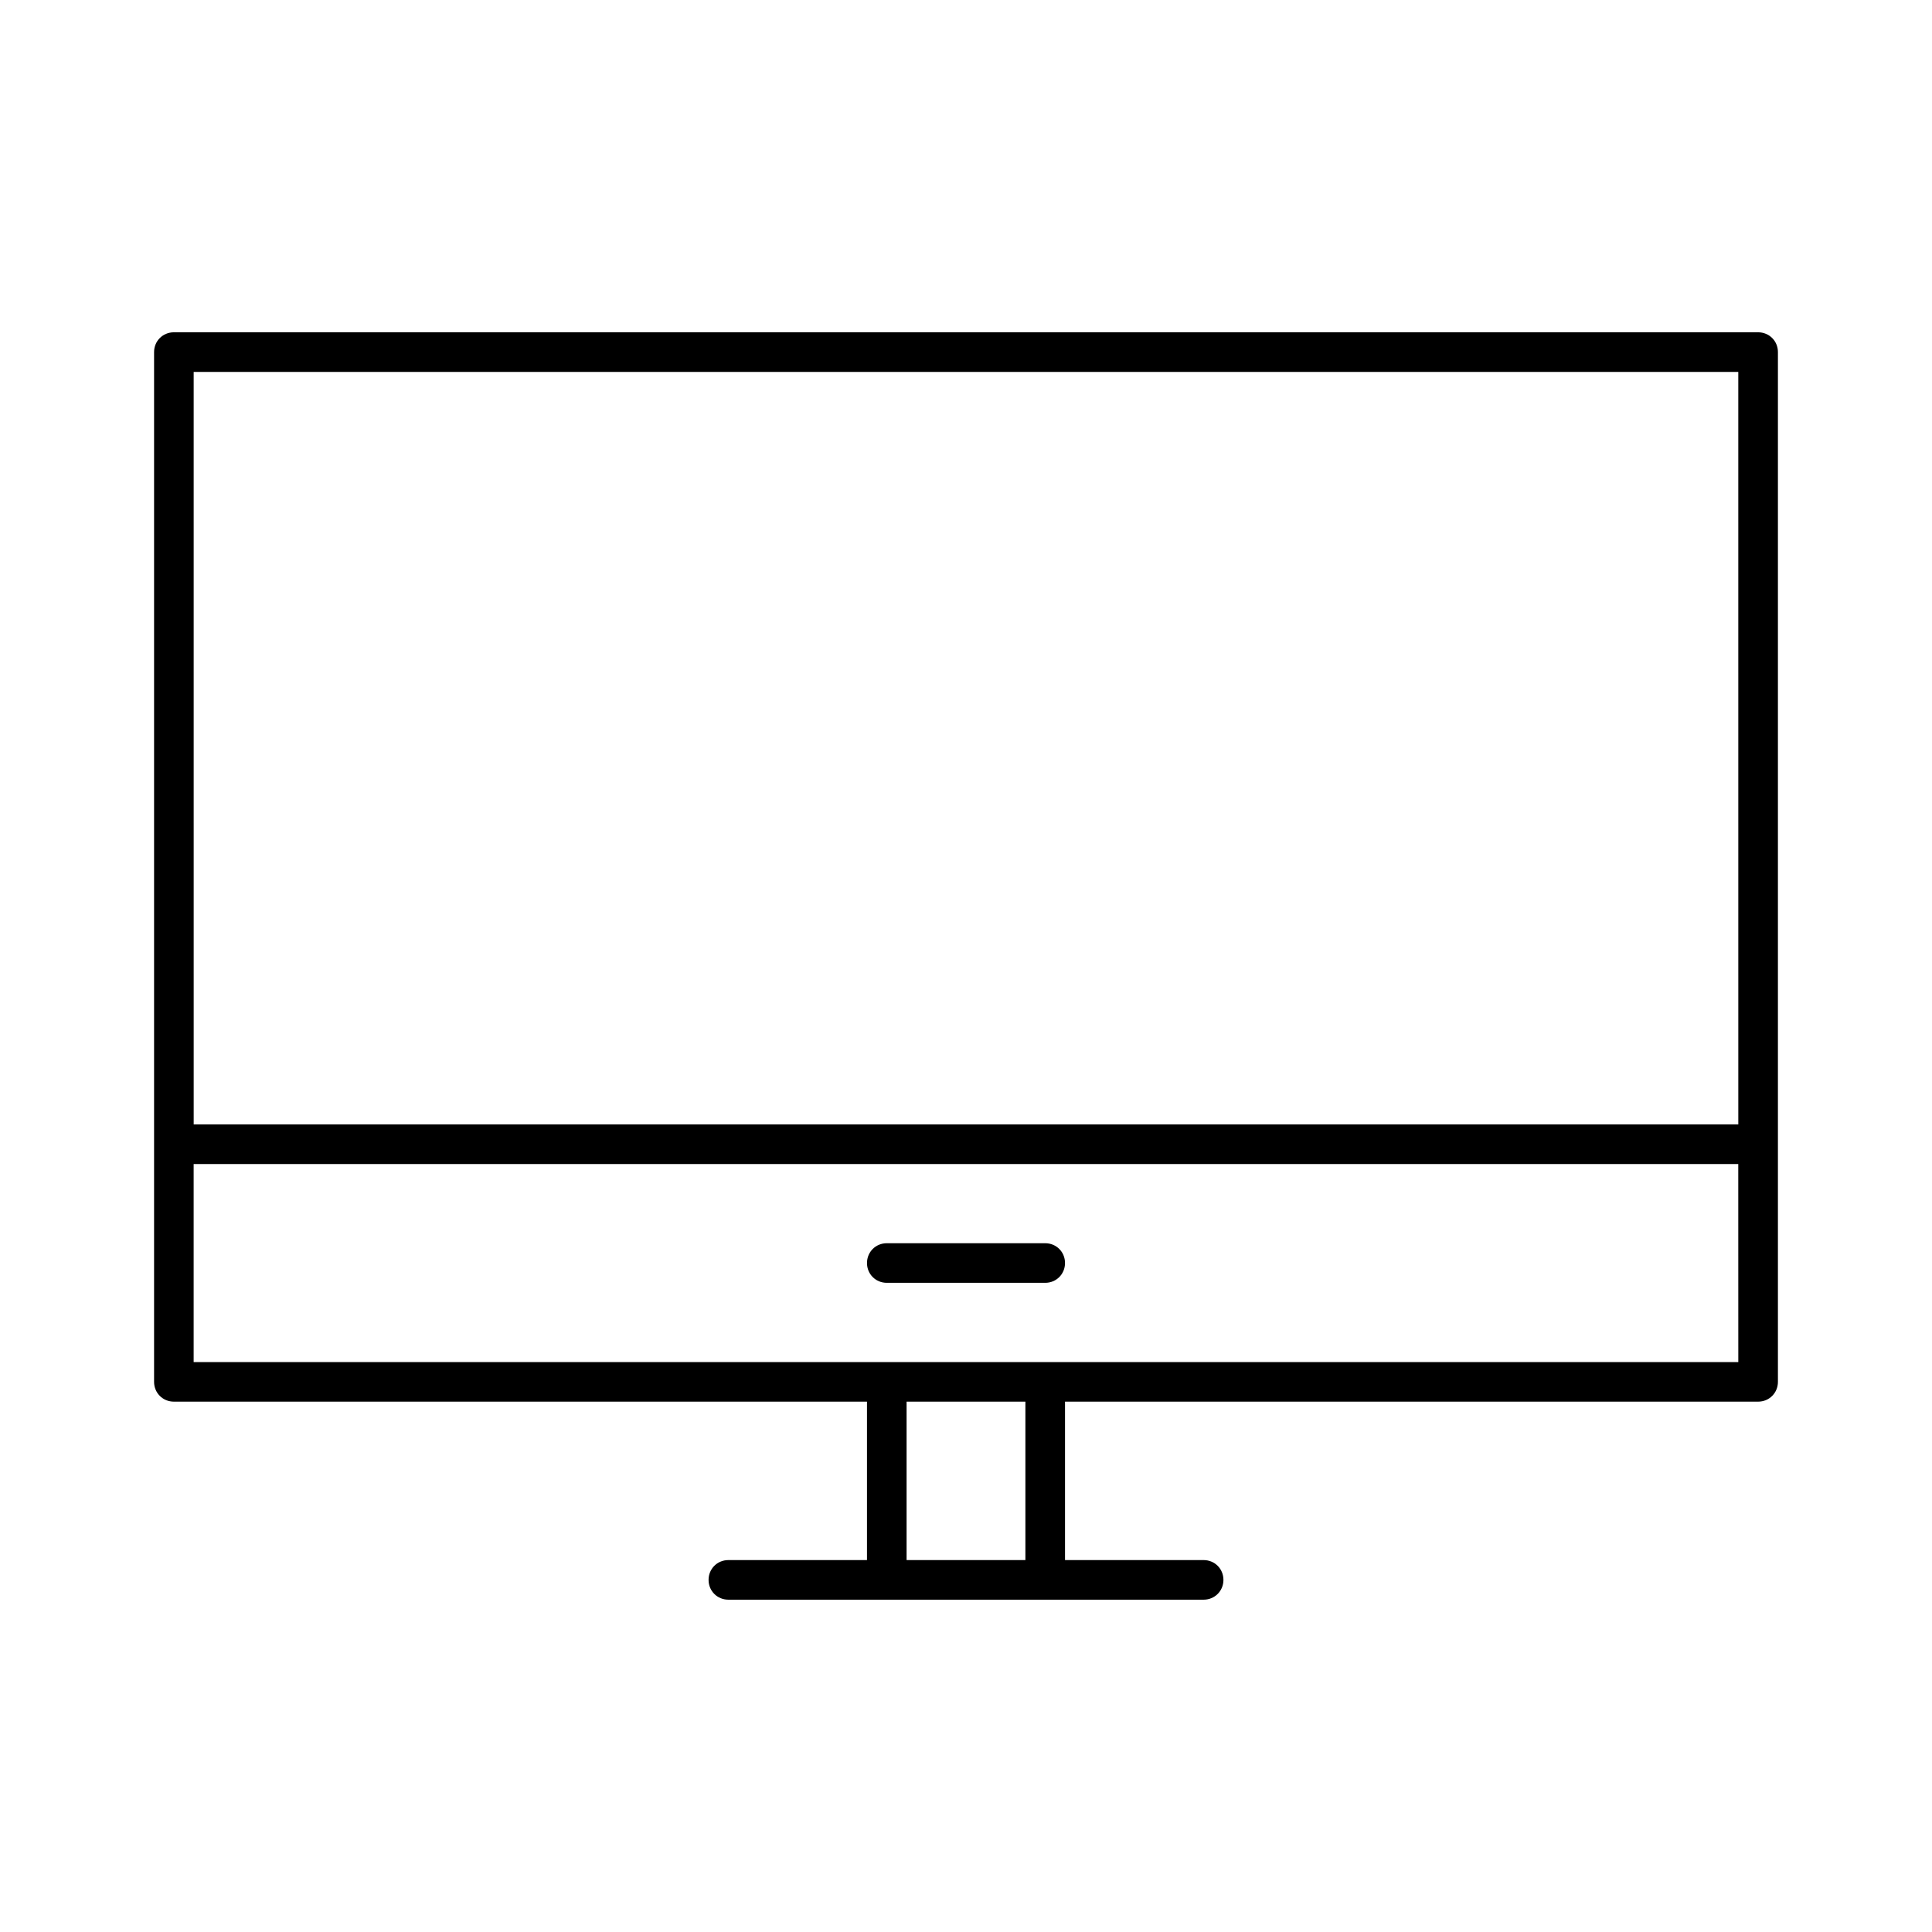 <?xml version="1.0" encoding="UTF-8"?>
<!-- Uploaded to: SVG Repo, www.svgrepo.com, Generator: SVG Repo Mixer Tools -->
<svg fill="#000000" width="800px" height="800px" version="1.1" viewBox="144 144 512 512" xmlns="http://www.w3.org/2000/svg">
 <g>
  <path d="m609.92 232.06h-419.84c-2.938 0-5.25 2.309-5.25 5.246v272.9c0 2.938 2.312 5.246 5.25 5.246h183.68v41.984h-36.734c-2.938 0-5.246 2.309-5.246 5.246-0.004 2.941 2.305 5.25 5.246 5.25h125.95c2.938 0 5.246-2.309 5.246-5.246s-2.309-5.25-5.246-5.25h-36.734v-41.984h183.68c2.938 0 5.246-2.309 5.246-5.246v-272.9c0.004-2.938-2.305-5.246-5.246-5.246zm-194.18 325.38h-31.488v-41.984h31.488zm188.93-52.48h-409.35v-52.48h409.34zm0-62.973h-409.34l-0.004-199.43h409.34z"/>
  <path d="m379.01 483.96h41.984c2.938 0 5.246-2.309 5.246-5.246s-2.309-5.246-5.246-5.246h-41.984c-2.938 0-5.246 2.309-5.246 5.246-0.004 2.938 2.305 5.246 5.246 5.246z"/>
 </g>
</svg>